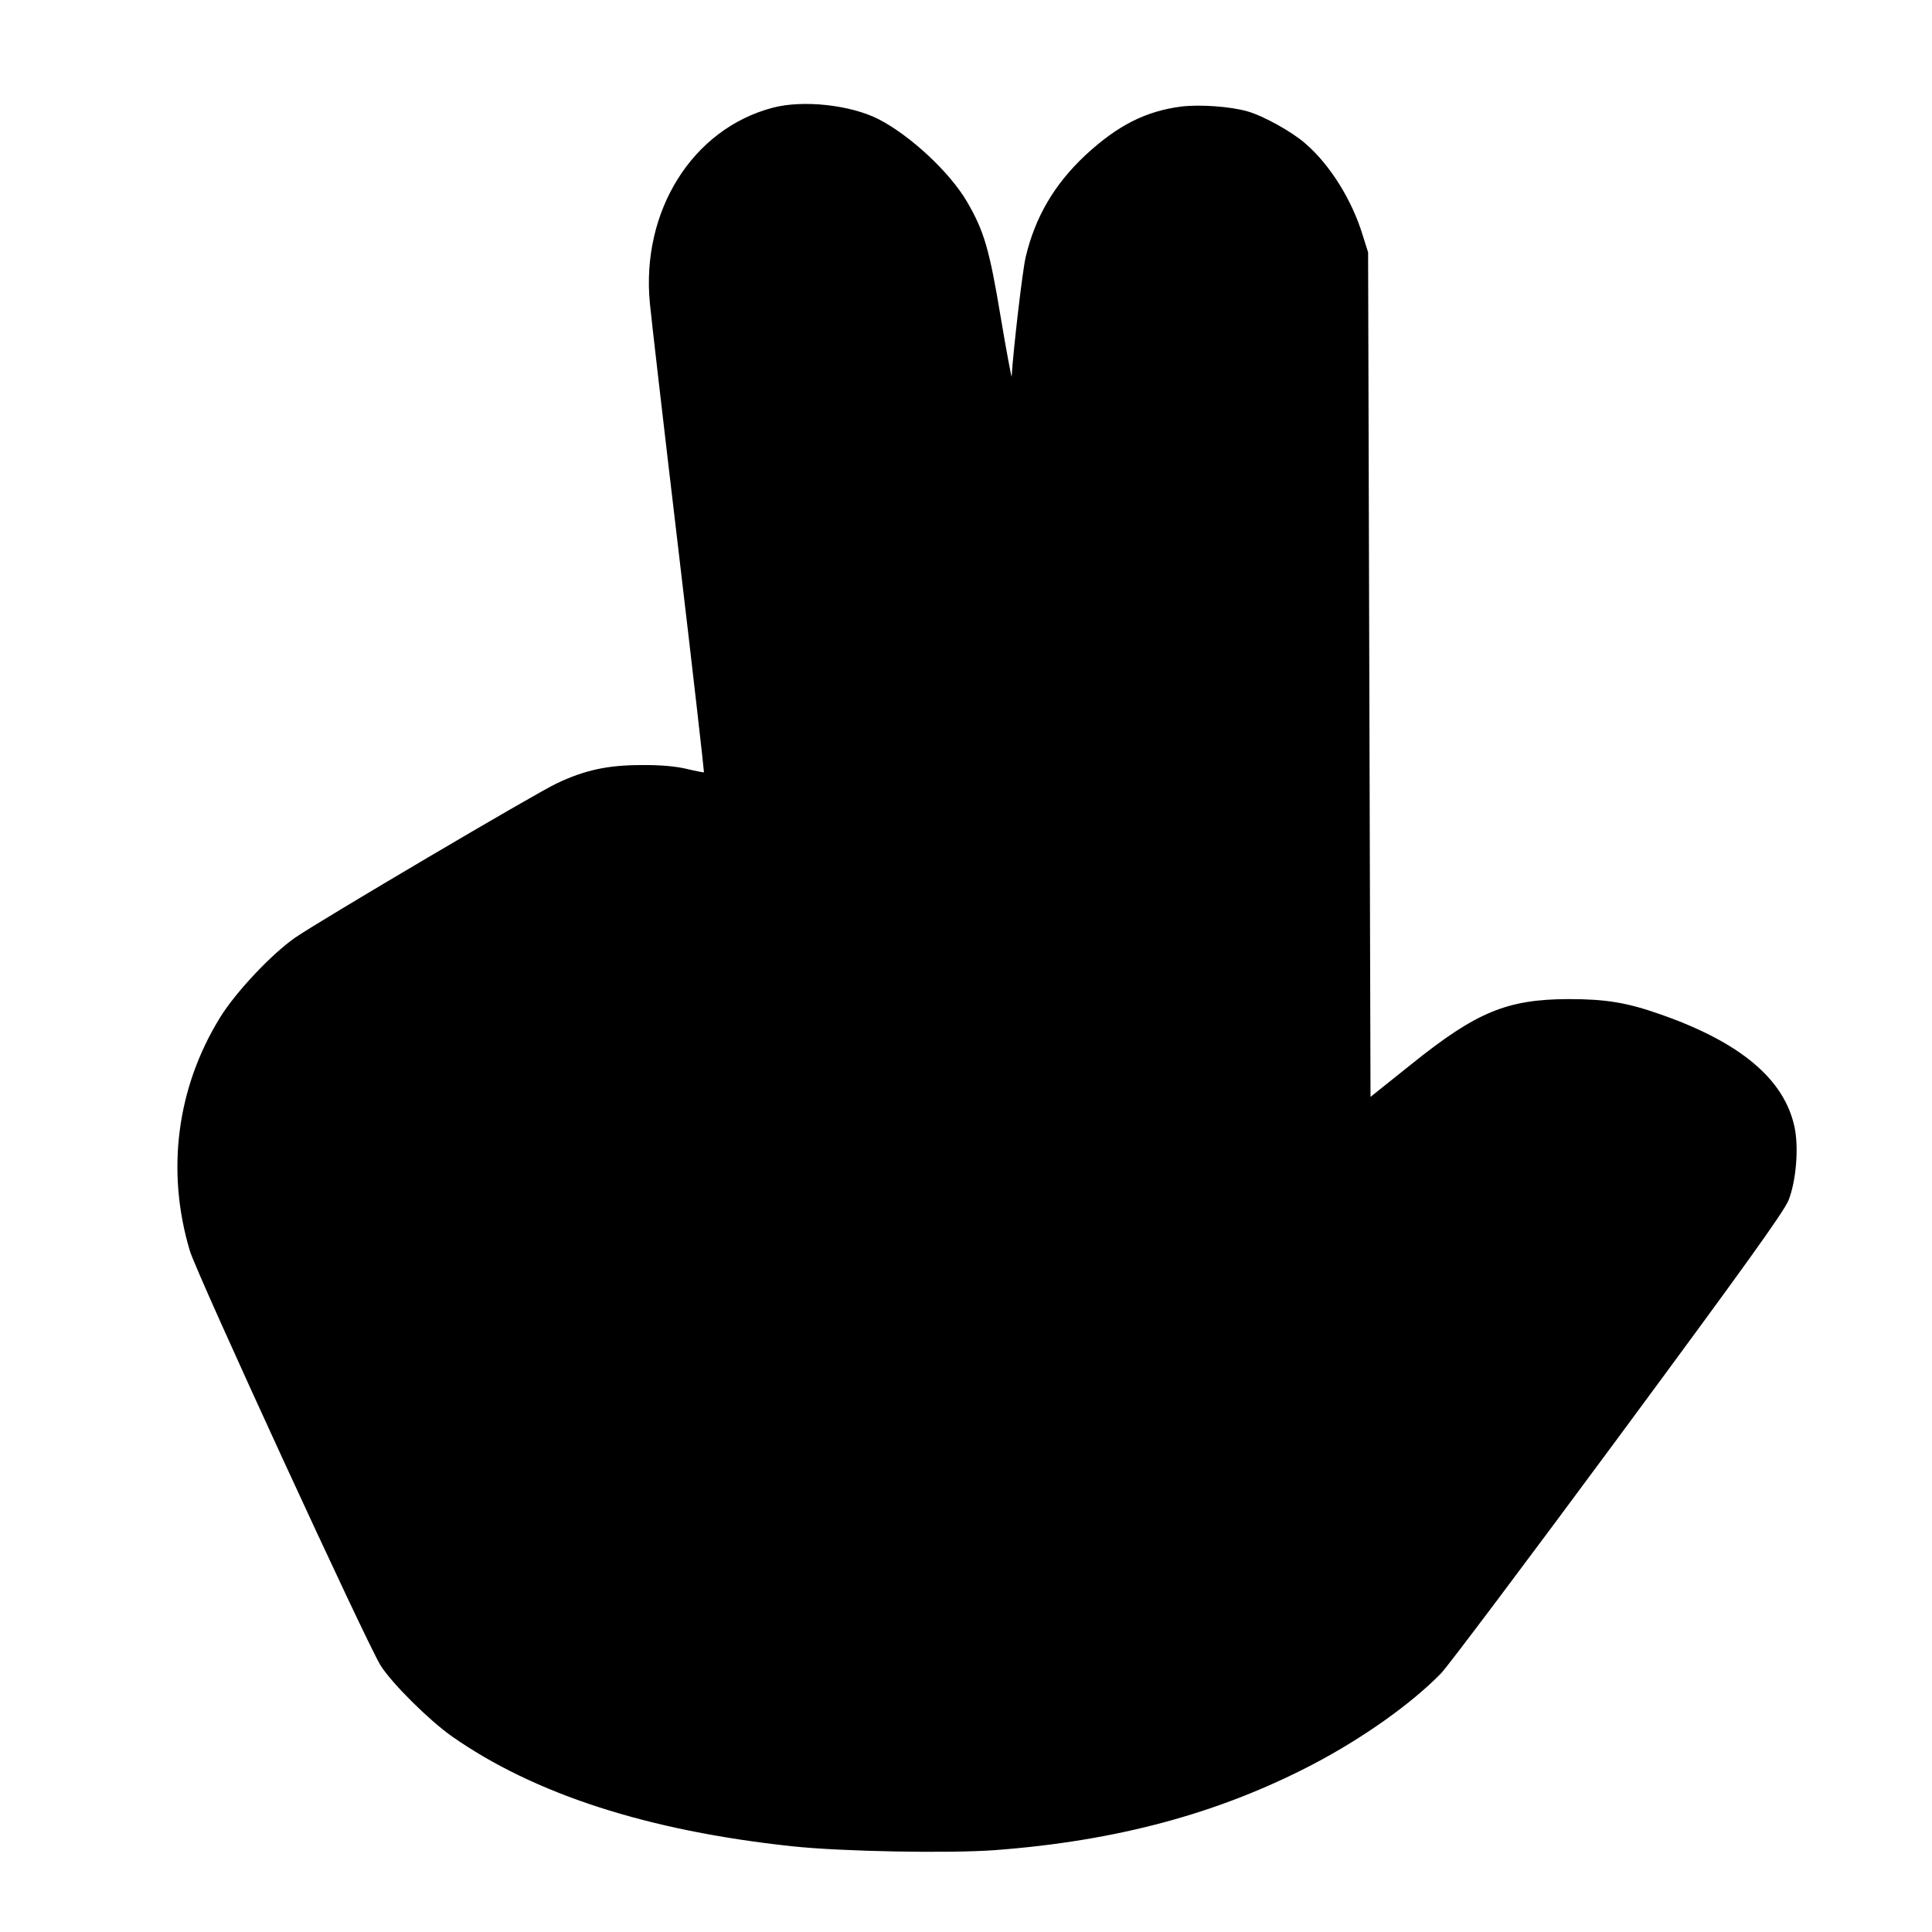 <?xml version="1.0" encoding="UTF-8" standalone="yes"?>
<svg version="1.0" xmlns="http://www.w3.org/2000/svg" width="800px" height="800px" viewBox="0 0 800 800" preserveAspectRatio="xMidYMid meet">
  <g transform="translate(0,800) scale(0.1,-0.1)" fill="#000000" stroke="none">
    <path d="M3200 7554 c-332 -87 -546 -427 -509 -810 5 -54 58 -513 118 -1019
60 -506 107 -921 106 -923 -1 -1 -33 5 -71 14 -45 11 -111 17 -189 16 -138 0
-235 -21 -350 -76 -86 -40 -982 -569 -1082 -638 -97 -67 -246 -225 -311 -330
-180 -291 -225 -636 -126 -967 30 -100 737 -1636 791 -1719 49 -76 200 -225
293 -291 342 -240 812 -392 1410 -456 205 -22 649 -30 840 -16 505 38 927 152
1316 355 208 109 408 251 531 377 29 30 358 468 732 974 526 712 686 935 707
985 31 79 43 215 25 302 -42 199 -224 352 -556 468 -139 49 -227 63 -380 63
-255 -1 -381 -53 -650 -269 l-170 -136 -5 1749 -5 1748 -23 73 c-44 144 -135
290 -236 377 -55 49 -176 116 -241 134 -70 20 -194 29 -272 20 -149 -19 -265
-78 -399 -202 -128 -120 -208 -256 -247 -422 -13 -54 -51 -381 -58 -494 0 -9
-21 101 -45 244 -47 283 -69 358 -140 480 -72 123 -236 275 -367 342 -117 59
-312 80 -437 47z"/>
  </g>
</svg>